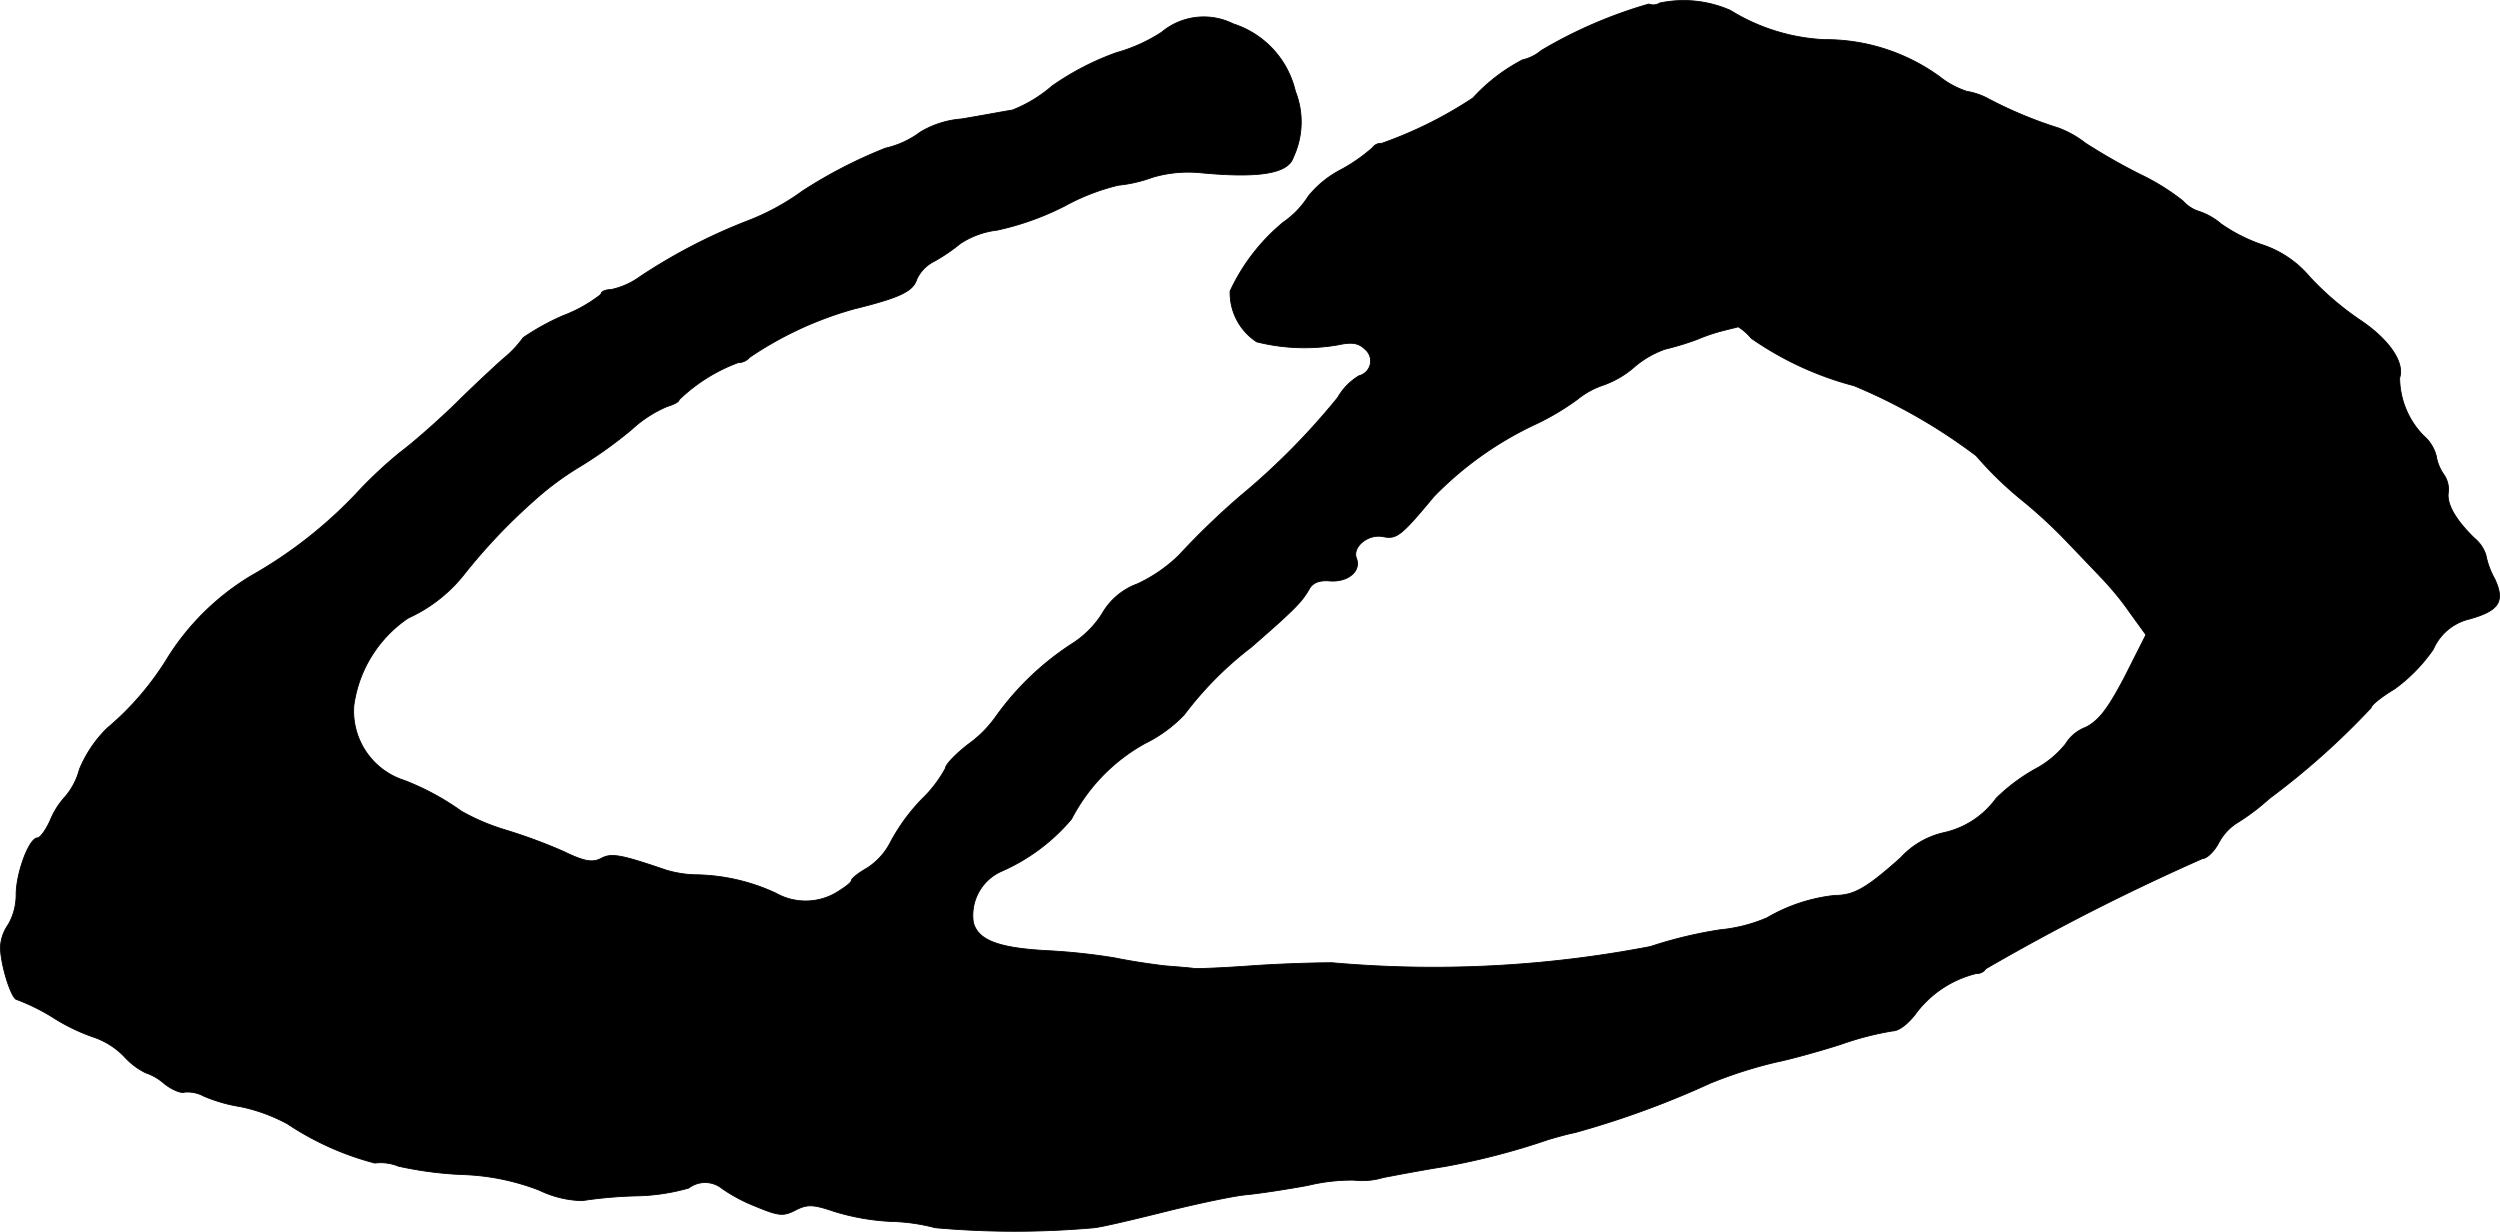 <?xml version="1.0" encoding="UTF-8"?>
<svg xmlns="http://www.w3.org/2000/svg"
     version="1.1"
     width="10.23mm"
     height="5.041mm"
     viewBox="0 0 29 14.289">
   <defs>
      <style type="text/css"><![CDATA[
      .a {
        stroke: #000;
        stroke-linecap: round;
        stroke-linejoin: round;
        stroke-width: 0.01px;
      }
    ]]></style>
   </defs>
   <path class="a"
         d="M19.254.034a.139.139,0,0,1-.127.012,5.32,5.32,0,0,0-1.248.539.512.512,0,0,1-.218.109,2.076,2.076,0,0,0-.575.442,4.794,4.794,0,0,1-1.06.527.114.114,0,0,0-.103.048,1.956,1.956,0,0,1-.363.254,1.19,1.19,0,0,0-.382.309,1.053,1.053,0,0,1-.291.303,2.281,2.281,0,0,0-.618.8.682.682,0,0,0,.309.588,2.278,2.278,0,0,0,.939.036c.164-.036.242-.024.315.048a.176.176,0,0,1-.067.309.703.703,0,0,0-.248.254A8.146,8.146,0,0,1,14.39,5.751a8.735,8.735,0,0,0-.715.69,1.737,1.737,0,0,1-.485.333.777.777,0,0,0-.406.345,1.131,1.131,0,0,1-.363.357,3.276,3.276,0,0,0-.878.848,1.354,1.354,0,0,1-.303.303c-.151.115-.273.242-.273.285a1.48,1.48,0,0,1-.279.363,2.222,2.222,0,0,0-.357.491.772.772,0,0,1-.273.303c-.097.055-.182.121-.182.145s-.091.091-.194.151a.703.703,0,0,1-.684-.006,2.278,2.278,0,0,0-.909-.212,1.291,1.291,0,0,1-.363-.055c-.533-.182-.636-.2-.757-.133-.097.048-.188.036-.436-.085A6.261,6.261,0,0,0,5.868,9.628a2.519,2.519,0,0,1-.515-.218,2.98,2.98,0,0,0-.66-.357.844.844,0,0,1-.588-.872,1.464,1.464,0,0,1,.63-1.012,1.748,1.748,0,0,0,.66-.521,6.702,6.702,0,0,1,.787-.83,3.447,3.447,0,0,1,.545-.406,5.054,5.054,0,0,0,.6-.43,1.416,1.416,0,0,1,.412-.267c.079-.024.139-.055.139-.079a1.975,1.975,0,0,1,.684-.43.174.174,0,0,0,.133-.061A4.139,4.139,0,0,1,9.908,3.583c.539-.133.684-.206.727-.345a.432.432,0,0,1,.2-.206,2.053,2.053,0,0,0,.303-.206.984.984,0,0,1,.43-.157,3.241,3.241,0,0,0,.781-.279,2.5,2.5,0,0,1,.624-.242,1.599,1.599,0,0,0,.394-.091,1.455,1.455,0,0,1,.545-.055c.684.067,1.03.012,1.09-.176a.967.967,0,0,0,.024-.769A1.078,1.078,0,0,0,14.305.276a.762.762,0,0,0-.83.097,1.865,1.865,0,0,1-.521.236A3.136,3.136,0,0,0,12.204.997a1.587,1.587,0,0,1-.46.279c-.079.012-.339.061-.588.103a1.095,1.095,0,0,0-.478.151,1.069,1.069,0,0,1-.406.188,5.448,5.448,0,0,0-.963.497,2.763,2.763,0,0,1-.618.339,6.476,6.476,0,0,0-1.266.654.891.891,0,0,1-.339.151c-.067,0-.115.024-.115.055a1.661,1.661,0,0,1-.442.248,2.826,2.826,0,0,0-.46.254,1.256,1.256,0,0,1-.236.248c-.121.109-.369.339-.551.521-.182.176-.472.436-.642.563a5.015,5.015,0,0,0-.515.485,5.196,5.196,0,0,1-1.211.945,2.91,2.91,0,0,0-.969.951,3.344,3.344,0,0,1-.703.818,1.442,1.442,0,0,0-.321.478.798.798,0,0,1-.164.315.922.922,0,0,0-.176.279C.532,9.628.465,9.719.435,9.719c-.097,0-.248.406-.248.66a.688.688,0,0,1-.091.345.5.5,0,0,0-.091.26c0,.2.127.612.194.612a2.397,2.397,0,0,1,.406.2,2.235,2.235,0,0,0,.503.242.888.888,0,0,1,.339.224.834.834,0,0,0,.242.182.619.619,0,0,1,.218.127c.085.067.194.115.236.097a.401.401,0,0,1,.224.048,1.801,1.801,0,0,0,.424.121,1.985,1.985,0,0,1,.545.2,3.347,3.347,0,0,0,1.012.454.544.544,0,0,1,.273.036,4.222,4.222,0,0,0,.733.097,2.705,2.705,0,0,1,.902.182,1.202,1.202,0,0,0,.497.121,4.992,4.992,0,0,1,.618-.055,2.375,2.375,0,0,0,.618-.091.314.314,0,0,1,.388.006,1.867,1.867,0,0,0,.388.206c.273.115.327.115.466.042.133-.067.2-.067.448.018a2.677,2.677,0,0,0,.654.115,2.198,2.198,0,0,1,.515.073,10.374,10.374,0,0,0,1.847,0c.103-.012.485-.103.848-.194.369-.091.775-.176.909-.188s.46-.061.721-.109a2.157,2.157,0,0,1,.533-.061.834.834,0,0,0,.339-.03c.157-.03.478-.091.709-.127a8.21,8.21,0,0,0,1.211-.315c.103-.03.236-.067.303-.079a10.489,10.489,0,0,0,1.575-.575,5.198,5.198,0,0,1,.757-.242c.151-.03.485-.121.751-.206a3.535,3.535,0,0,1,.606-.157c.073,0,.188-.091.279-.218a1.242,1.242,0,0,1,.69-.448.121.121,0,0,0,.109-.055,25.696,25.696,0,0,1,2.514-1.278c.048,0,.133-.079.188-.182a.619.619,0,0,1,.2-.224,2.567,2.567,0,0,0,.388-.291,8.796,8.796,0,0,0,1.181-1.054c0-.03.121-.127.273-.218a1.907,1.907,0,0,0,.448-.46A.609.609,0,0,1,28.642,7.181c.351-.097.418-.206.297-.466a.946.946,0,0,1-.103-.279.421.421,0,0,0-.133-.194c-.218-.212-.321-.394-.303-.527a.3.3,0,0,0-.048-.206.516.516,0,0,1-.091-.218A.46.46,0,0,0,28.115,5.055a.97.97,0,0,1-.279-.672c.061-.182-.127-.454-.478-.684a3.421,3.421,0,0,1-.563-.485,1.217,1.217,0,0,0-.533-.369,1.902,1.902,0,0,1-.497-.248.768.768,0,0,0-.254-.145.411.411,0,0,1-.188-.121,2.596,2.596,0,0,0-.497-.309,6.975,6.975,0,0,1-.636-.363,1.162,1.162,0,0,0-.315-.176,4.872,4.872,0,0,1-.812-.339.788.788,0,0,0-.248-.085,1.015,1.015,0,0,1-.315-.17,2.25,2.25,0,0,0-1.339-.43A2.283,2.283,0,0,1,20.071.119,1.347,1.347,0,0,0,19.254.034Zm1.06,3.889a3.742,3.742,0,0,0,1.193.551,6.481,6.481,0,0,1,1.417.812,4.166,4.166,0,0,0,.545.527,5.702,5.702,0,0,1,.515.478c.121.127.291.303.376.394a3.336,3.336,0,0,1,.345.418l.188.26-.248.491c-.194.369-.297.503-.448.581a.469.469,0,0,0-.236.194,1.132,1.132,0,0,1-.363.297,2.144,2.144,0,0,0-.442.333,1.017,1.017,0,0,1-.612.4.968.968,0,0,0-.497.291c-.394.351-.539.436-.763.436a1.973,1.973,0,0,0-.787.26,1.819,1.819,0,0,1-.545.139,4.95,4.95,0,0,0-.806.194,13.284,13.284,0,0,1-3.695.188c-.182,0-.606.012-.939.036s-.63.036-.666.03c-.03-.006-.182-.018-.333-.03-.151-.018-.406-.055-.575-.091a7.124,7.124,0,0,0-.787-.085c-.569-.03-.806-.121-.86-.327a.559.559,0,0,1,.327-.594,2.232,2.232,0,0,0,.812-.606,2.105,2.105,0,0,1,.854-.878,1.595,1.595,0,0,0,.454-.333,4.062,4.062,0,0,1,.775-.781c.515-.448.588-.527.672-.672.042-.079.121-.109.248-.097.206.012.357-.115.303-.26-.055-.133.133-.291.309-.254.157.03.206-.006.588-.466a4.019,4.019,0,0,1,1.187-.842,2.905,2.905,0,0,0,.478-.285.962.962,0,0,1,.297-.164,1.112,1.112,0,0,0,.357-.206,1.101,1.101,0,0,1,.363-.212,3.192,3.192,0,0,0,.376-.115,2.075,2.075,0,0,1,.333-.109c.067-.018.127-.03.139-.036a.621.621,0,0,1,.151.133Z"/>
</svg>
